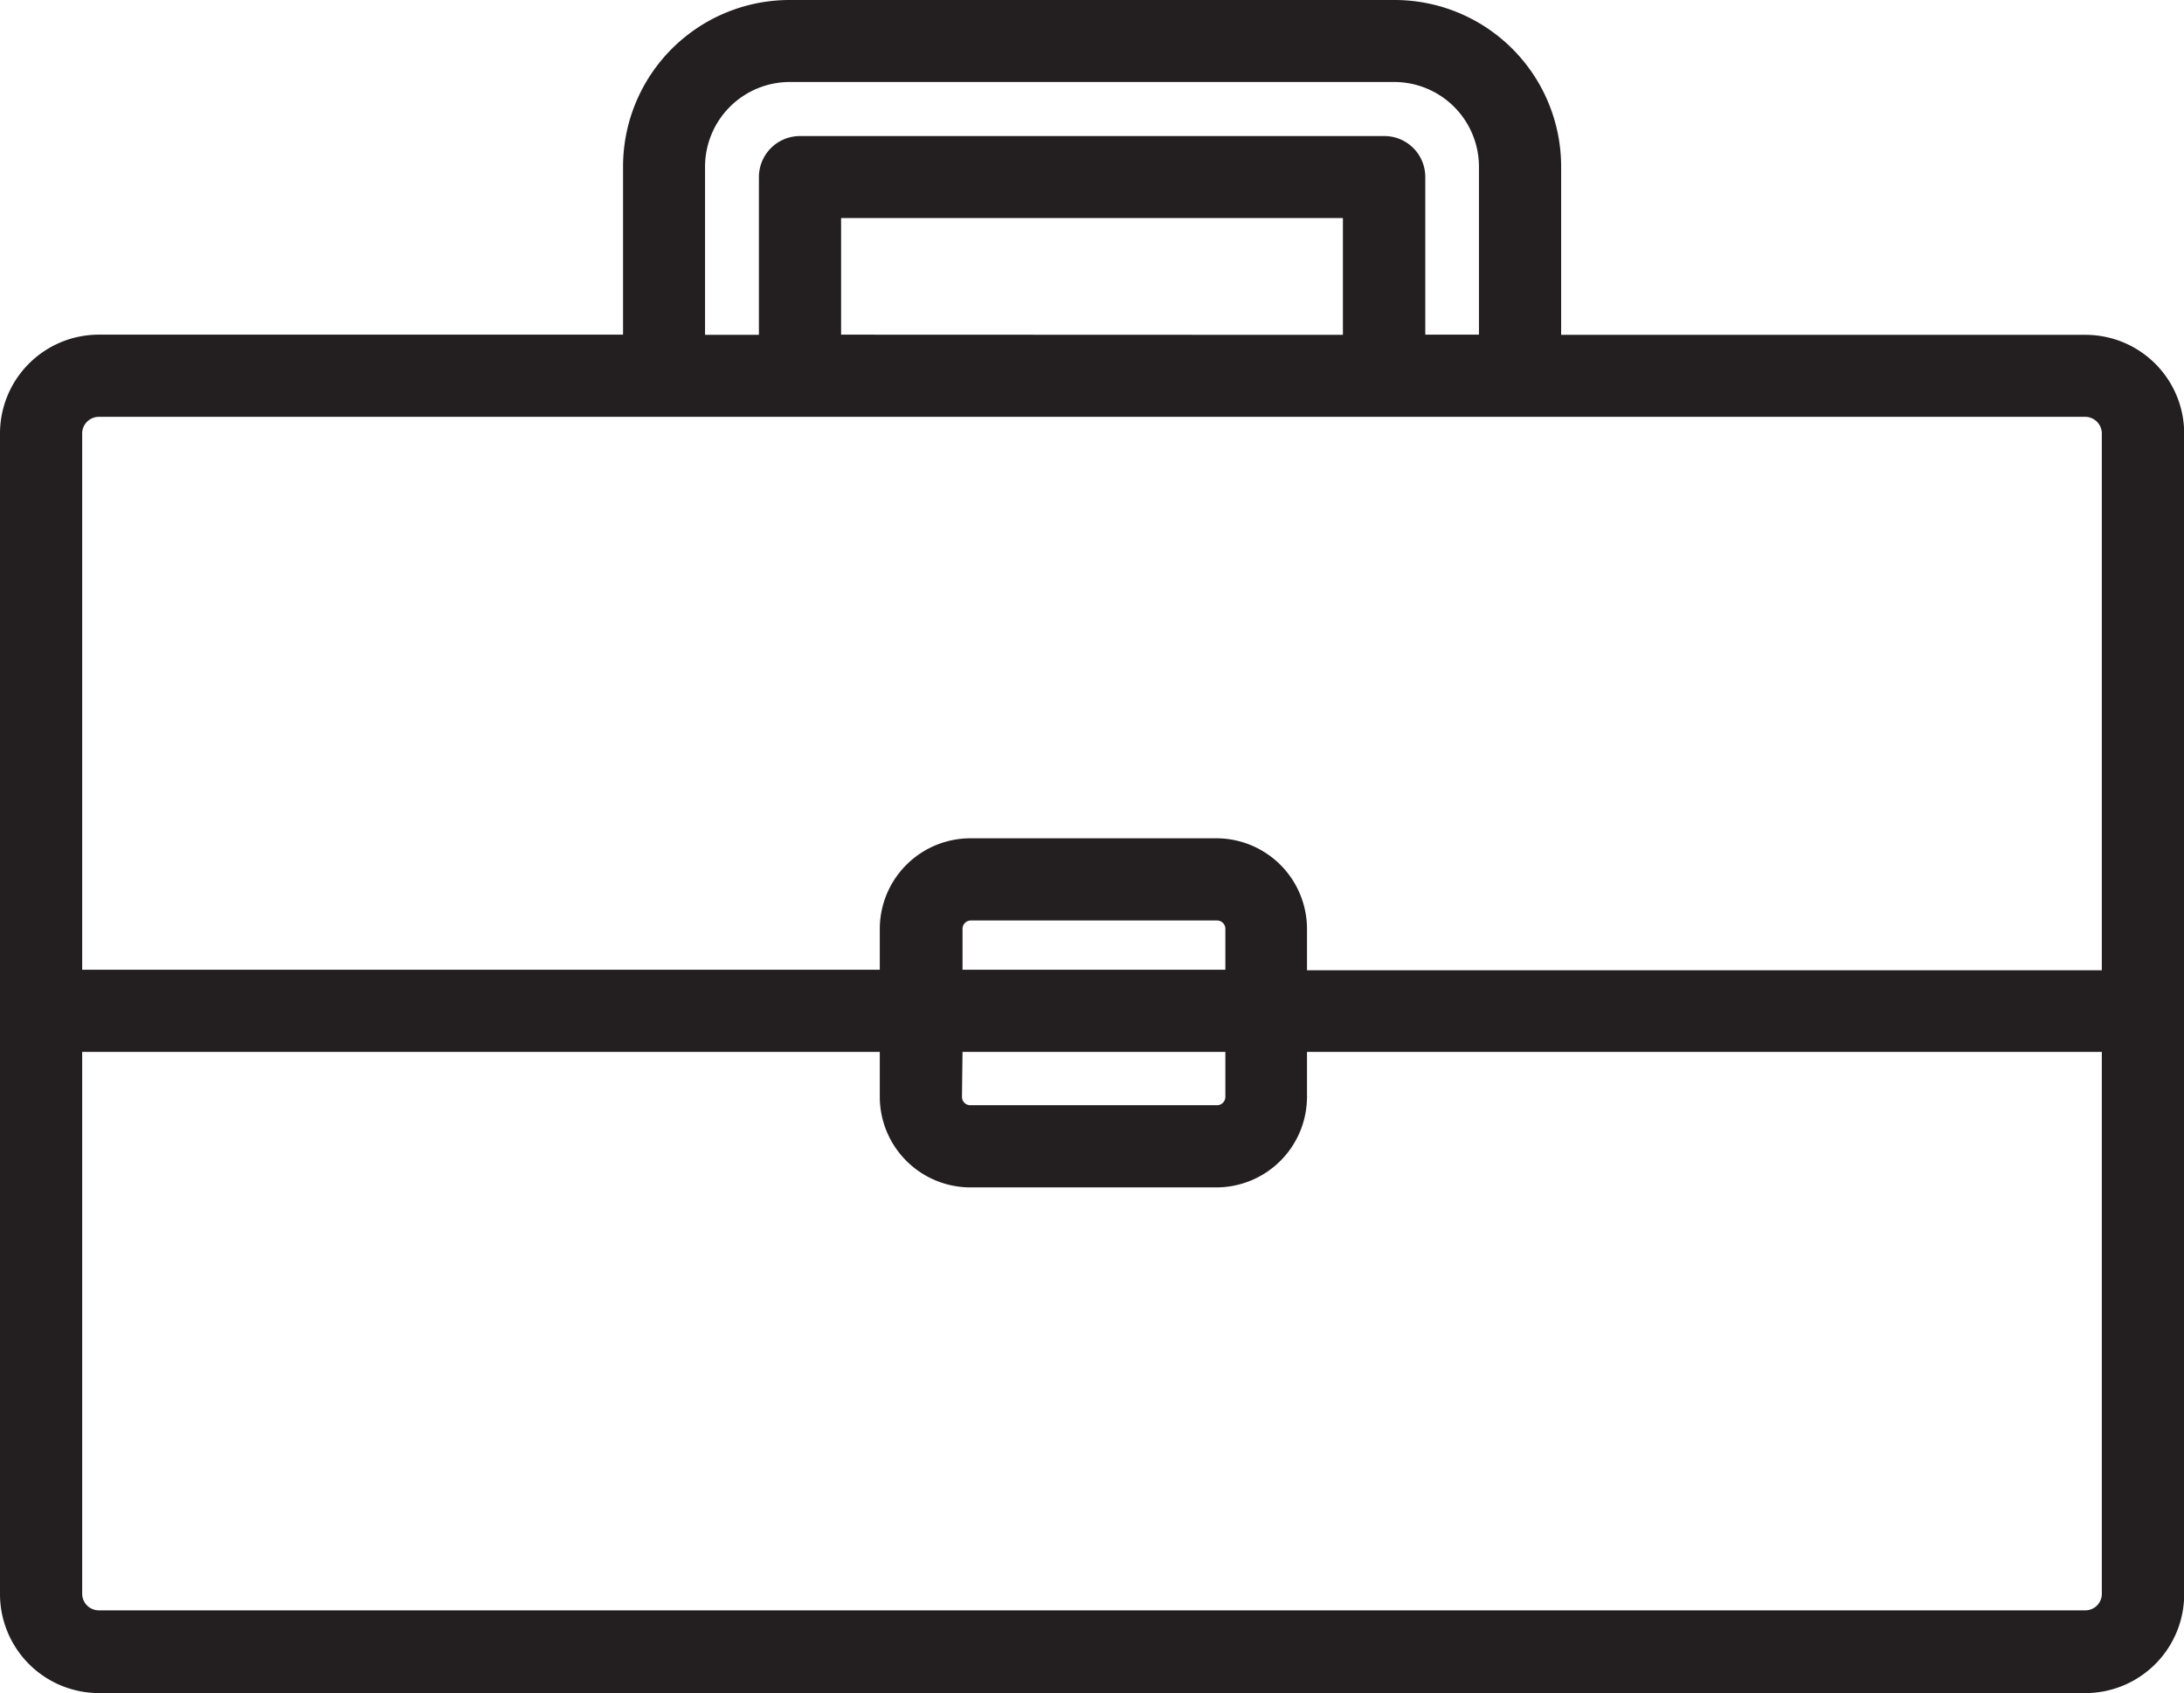 <svg xmlns="http://www.w3.org/2000/svg" viewBox="0 0 117.99 91.47"><defs><style>.cls-1{fill:#231f20;}</style></defs><title>accessories-store</title><g id="Layer_2" data-name="Layer 2"><g id="Layer_1-2" data-name="Layer 1"><path class="cls-1" d="M112.66,18.09H84.34V9a9,9,0,0,0-9-9H42.66a9,9,0,0,0-9,9v9.08H5.34A5.34,5.34,0,0,0,0,23.42V86.13a5.35,5.35,0,0,0,5.34,5.34H112.66A5.34,5.34,0,0,0,118,86.13V23.42A5.33,5.33,0,0,0,112.66,18.09ZM38.09,9a4.58,4.58,0,0,1,4.57-4.57H75.33A4.58,4.58,0,0,1,79.9,9v9.08H77V9.57a2.21,2.21,0,0,0-2.22-2.22H43.22A2.22,2.22,0,0,0,41,9.57v8.52H38.09Zm7.35,9.08V11.78H72.55v6.31ZM5.34,22.52H112.66a.9.9,0,0,1,.89.9v29H70.61V50.18a4.9,4.9,0,0,0-4.89-4.89H52.42a4.9,4.9,0,0,0-4.89,4.89v2.21H4.44v-29A.9.9,0,0,1,5.34,22.52ZM52,56.83h14.2v2.43a.45.45,0,0,1-.45.45H52.42a.45.45,0,0,1-.45-.45Zm0-4.44V50.18a.45.45,0,0,1,.45-.45h13.3a.45.45,0,0,1,.45.45v2.21ZM112.66,87H5.34a.9.9,0,0,1-.9-.9V56.83H47.53v2.43a4.9,4.9,0,0,0,4.89,4.89h13.3a4.9,4.9,0,0,0,4.89-4.89V56.83h42.94v29.3A.89.89,0,0,1,112.66,87Z"/></g></g></svg>